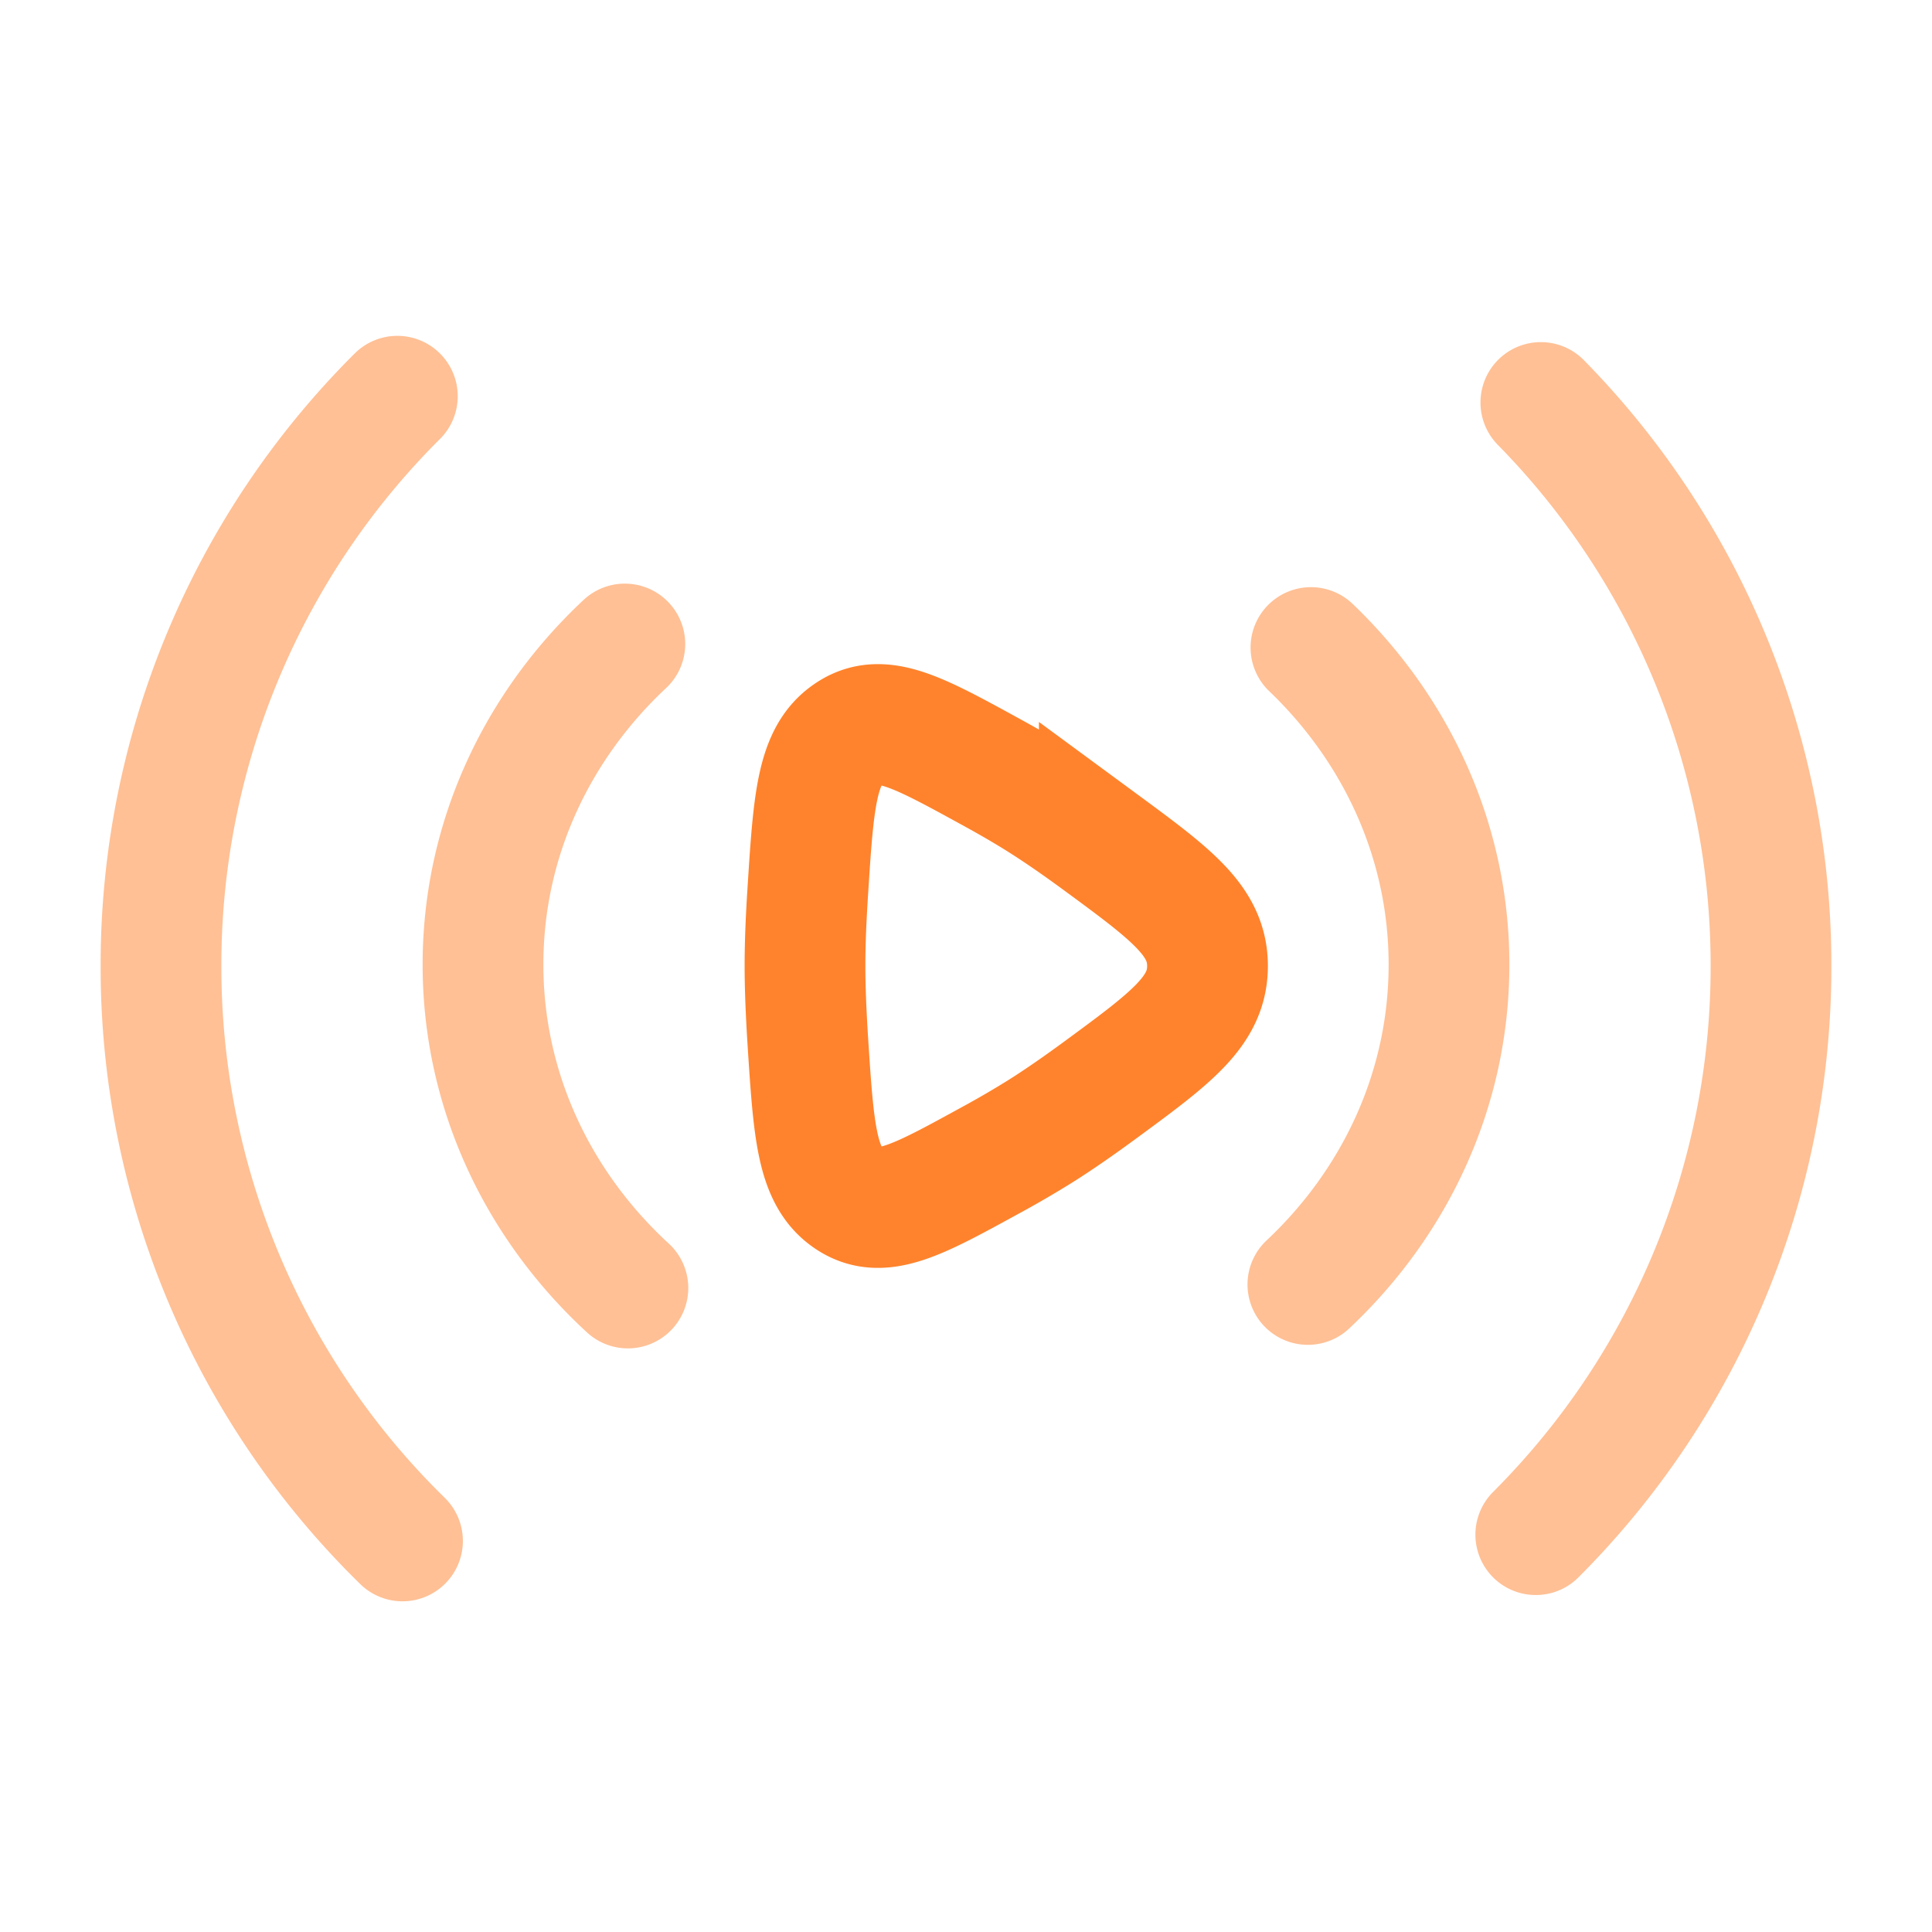 <svg xmlns="http://www.w3.org/2000/svg" width="800" height="800" fill="none" viewBox="0 0 24 24">#dc2626#dc2626#dc2626<g stroke="#ff832c" stroke-width="1.5"><path stroke-linecap="round" stroke-linejoin="round" d="M19.141 5A9.97 9.97 0 0 1 22 12a9.97 9.97 0 0 1-2.922 7.064M5 19.142A9.97 9.97 0 0 1 2 12a9.97 9.97 0 0 1 2.936-7.078M16.285 8.044C17.345 9.059 18 10.449 18 11.982c0 1.552-.67 2.957-1.753 3.974M7.8 16C6.69 14.979 6 13.556 6 11.982 6 10.427 6.673 9.018 7.762 8" opacity=".5"/><path d="M13.656 10.451C14.552 11.11 15 11.438 15 12s-.448.891-1.344 1.549c-.247.181-.492.352-.718.495a12 12 0 0 1-.653.38c-.894.49-1.34.735-1.741.464s-.437-.838-.51-1.971c-.02-.321-.034-.635-.034-.917s.013-.596.034-.917c.072-1.133.109-1.7.51-1.97.4-.272.847-.027 1.74.462.233.127.457.256.654.381.226.143.471.314.718.495Z"/></g></svg>